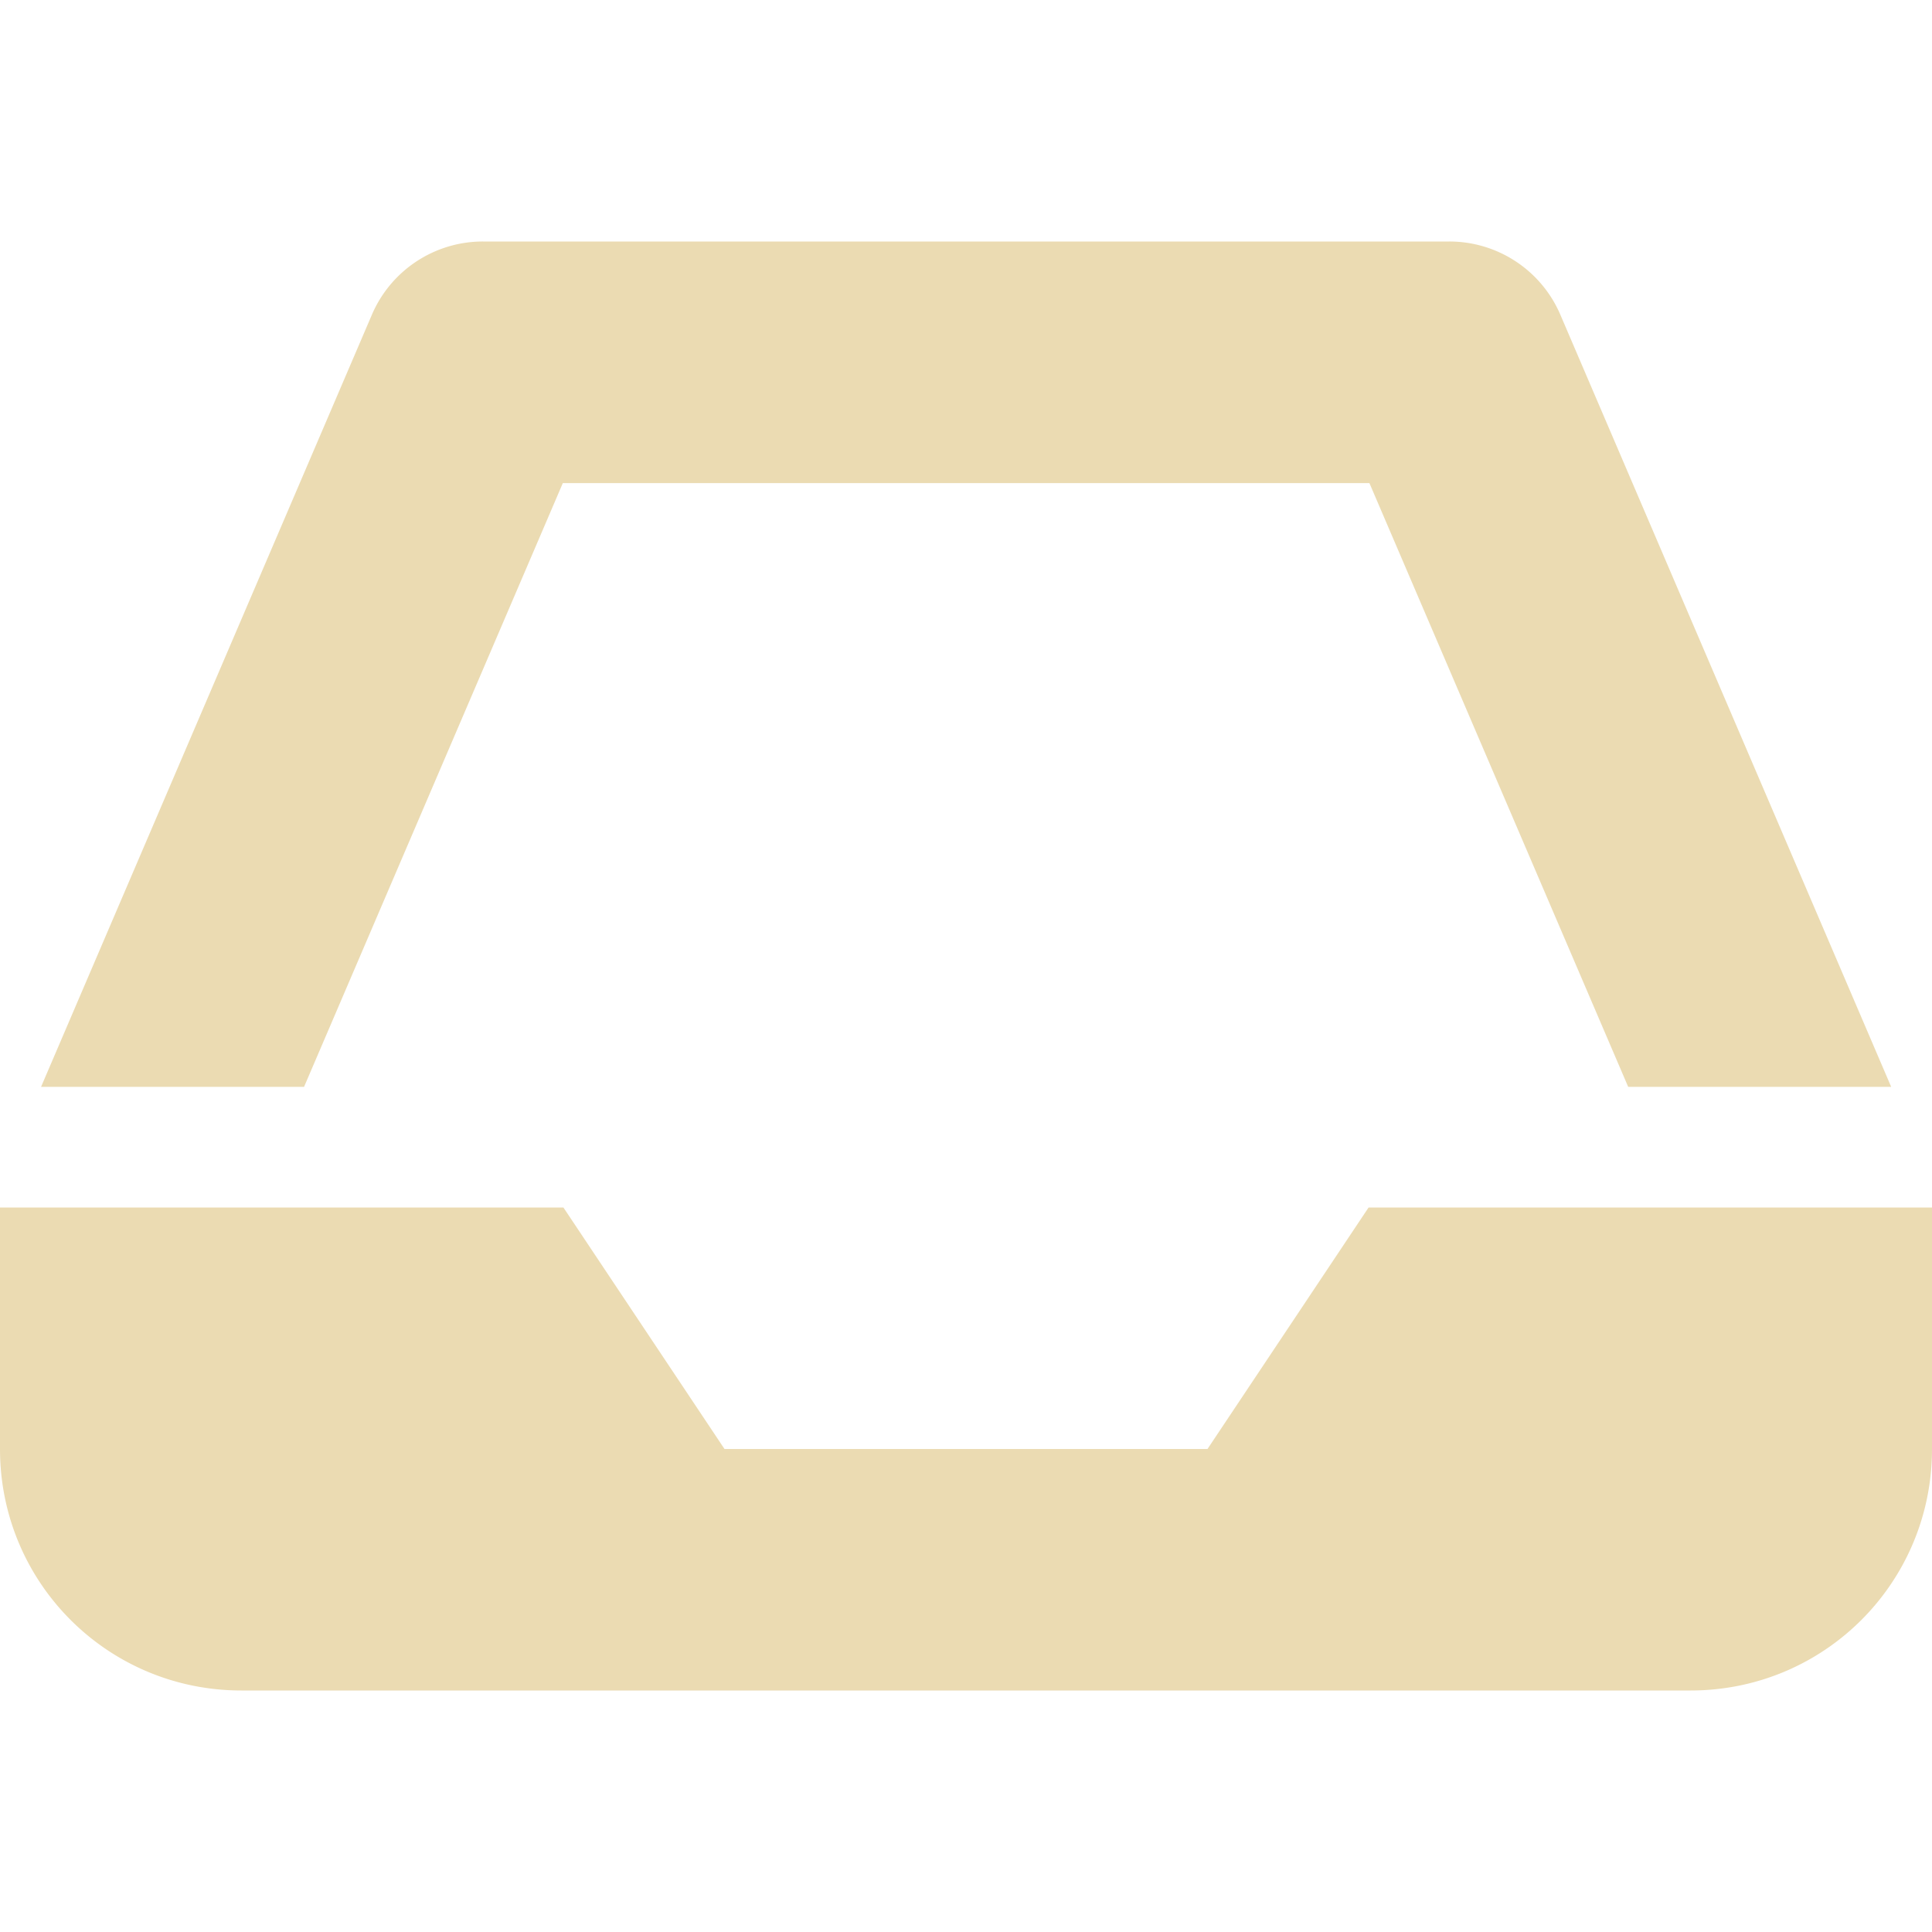<svg width="16" height="16" version="1.1" xmlns="http://www.w3.org/2000/svg">
  <defs>
    <style type="text/css" id="current-color-scheme">.ColorScheme-Text { color:#ebdbb2; } .ColorScheme-Highlight { color:#458588; }</style>
  </defs>
  <path class="ColorScheme-Text" fill="currentColor" d="m4 2a1 1 0 0 0-0.92 0.606l-2.74 6.395h2.178l2.143-5h6.68l2.143 5h2.178l-2.74-6.395a1 1 0 0 0-0.92-0.606h-8zm-4 8v2c0 1.108 0.892 2 2 2h12c1.108 0 2-0.892 2-2v-2h-4.666l-1.334 2h-4l-1.334-2h-4.666z"/>
</svg>
